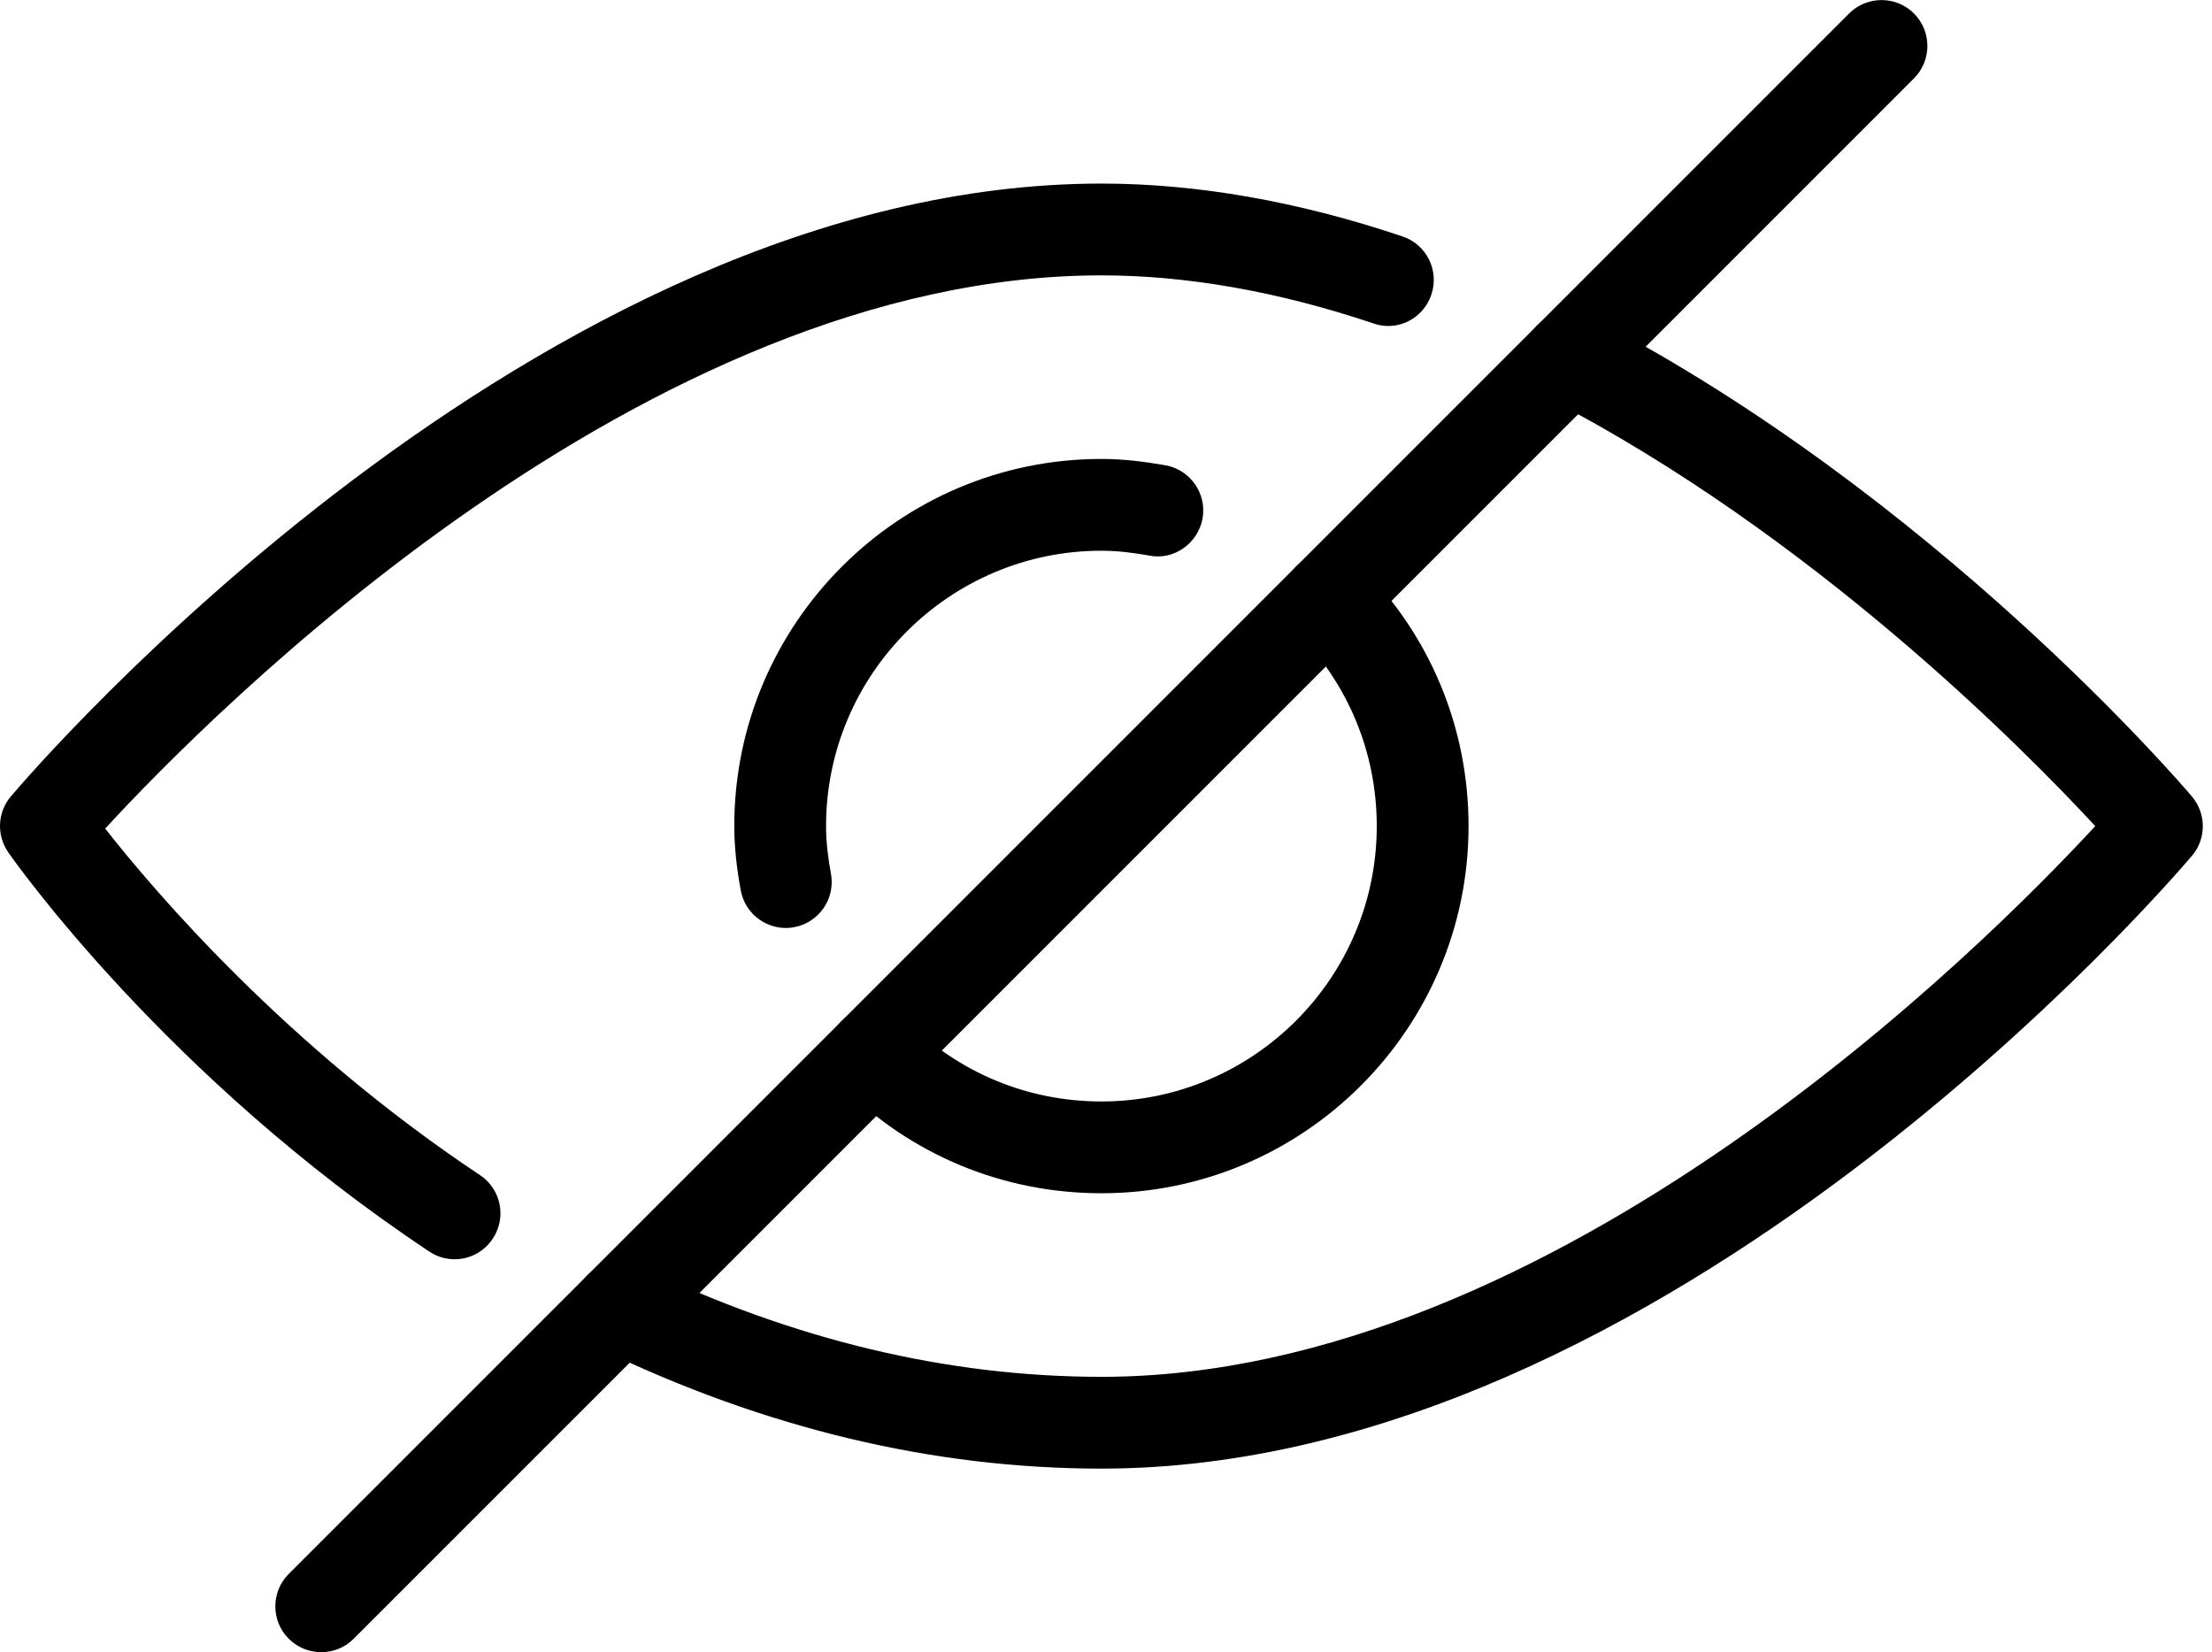 <?xml version="1.0" encoding="UTF-8"?><svg xmlns="http://www.w3.org/2000/svg" xmlns:xlink="http://www.w3.org/1999/xlink" height="18.0" preserveAspectRatio="xMidYMid meet" version="1.0" viewBox="-0.0 3.0 24.1 18.0" width="24.1" zoomAndPan="magnify"><g><g><g><g id="change1_5"><path d="M12,16c-1.069,0-2.074-0.416-2.828-1.172c-0.195-0.195-0.195-0.513,0-0.707c0.195-0.195,0.512-0.195,0.707,0 C10.445,14.688,11.198,15,12,15c1.654,0,3-1.346,3-3c0-0.802-0.313-1.555-0.879-2.121c-0.195-0.194-0.195-0.512,0-0.707 s0.512-0.195,0.707,0C15.584,9.926,16,10.931,16,12C16,14.206,14.206,16,12,16z" fill="inherit"/></g><g id="change1_1"><path d="M8.561,13.11c-0.237,0-0.448-0.171-0.491-0.413C8.029,12.47,8,12.238,8,12c0-2.206,1.794-4,4-4 c0.238,0,0.47,0.029,0.697,0.069c0.271,0.048,0.453,0.308,0.405,0.579s-0.313,0.459-0.579,0.405C12.353,9.023,12.18,9,12,9 c-1.654,0-3,1.346-3,3c0,0.18,0.023,0.353,0.054,0.523c0.048,0.271-0.134,0.531-0.405,0.579 C8.619,13.108,8.59,13.11,8.561,13.11z" fill="inherit"/></g></g><g><g id="change1_4"><path d="M12,19c-1.829,0-3.667-0.438-5.462-1.305c-0.249-0.12-0.354-0.419-0.233-0.667c0.12-0.249,0.421-0.354,0.667-0.233 C8.631,17.595,10.322,18,12,18c4.945,0,9.636-4.709,10.828-6c-0.785-0.848-3.081-3.17-5.955-4.658 c-0.246-0.127-0.342-0.429-0.215-0.674c0.127-0.246,0.432-0.342,0.674-0.215c3.731,1.933,6.436,5.09,6.549,5.224 c0.158,0.187,0.159,0.46,0.001,0.646C23.651,12.596,18.161,19,12,19z" fill="inherit"/></g><g id="change1_2"><path d="M4.953,16.719c-0.096,0-0.191-0.027-0.276-0.084c-2.865-1.903-4.518-4.25-4.587-4.349 c-0.13-0.187-0.118-0.437,0.028-0.609C0.349,11.404,5.839,5,12,5c1.039,0,2.143,0.193,3.281,0.576 c0.262,0.088,0.402,0.371,0.314,0.633c-0.087,0.263-0.371,0.408-0.633,0.314C13.928,6.176,12.931,6,12,6 c-4.981,0-9.703,4.777-10.854,6.027c0.539,0.687,1.979,2.376,4.083,3.775c0.23,0.152,0.293,0.463,0.14,0.692 C5.273,16.641,5.114,16.719,4.953,16.719z" fill="inherit"/></g></g><g id="change1_3"><path d="M3.5,21c-0.128,0-0.256-0.049-0.354-0.146c-0.195-0.195-0.195-0.512,0-0.707l17-17c0.195-0.195,0.512-0.195,0.707,0 s0.195,0.512,0,0.707l-17,17C3.756,20.951,3.628,21,3.5,21z" fill="inherit"/></g></g></g></svg>